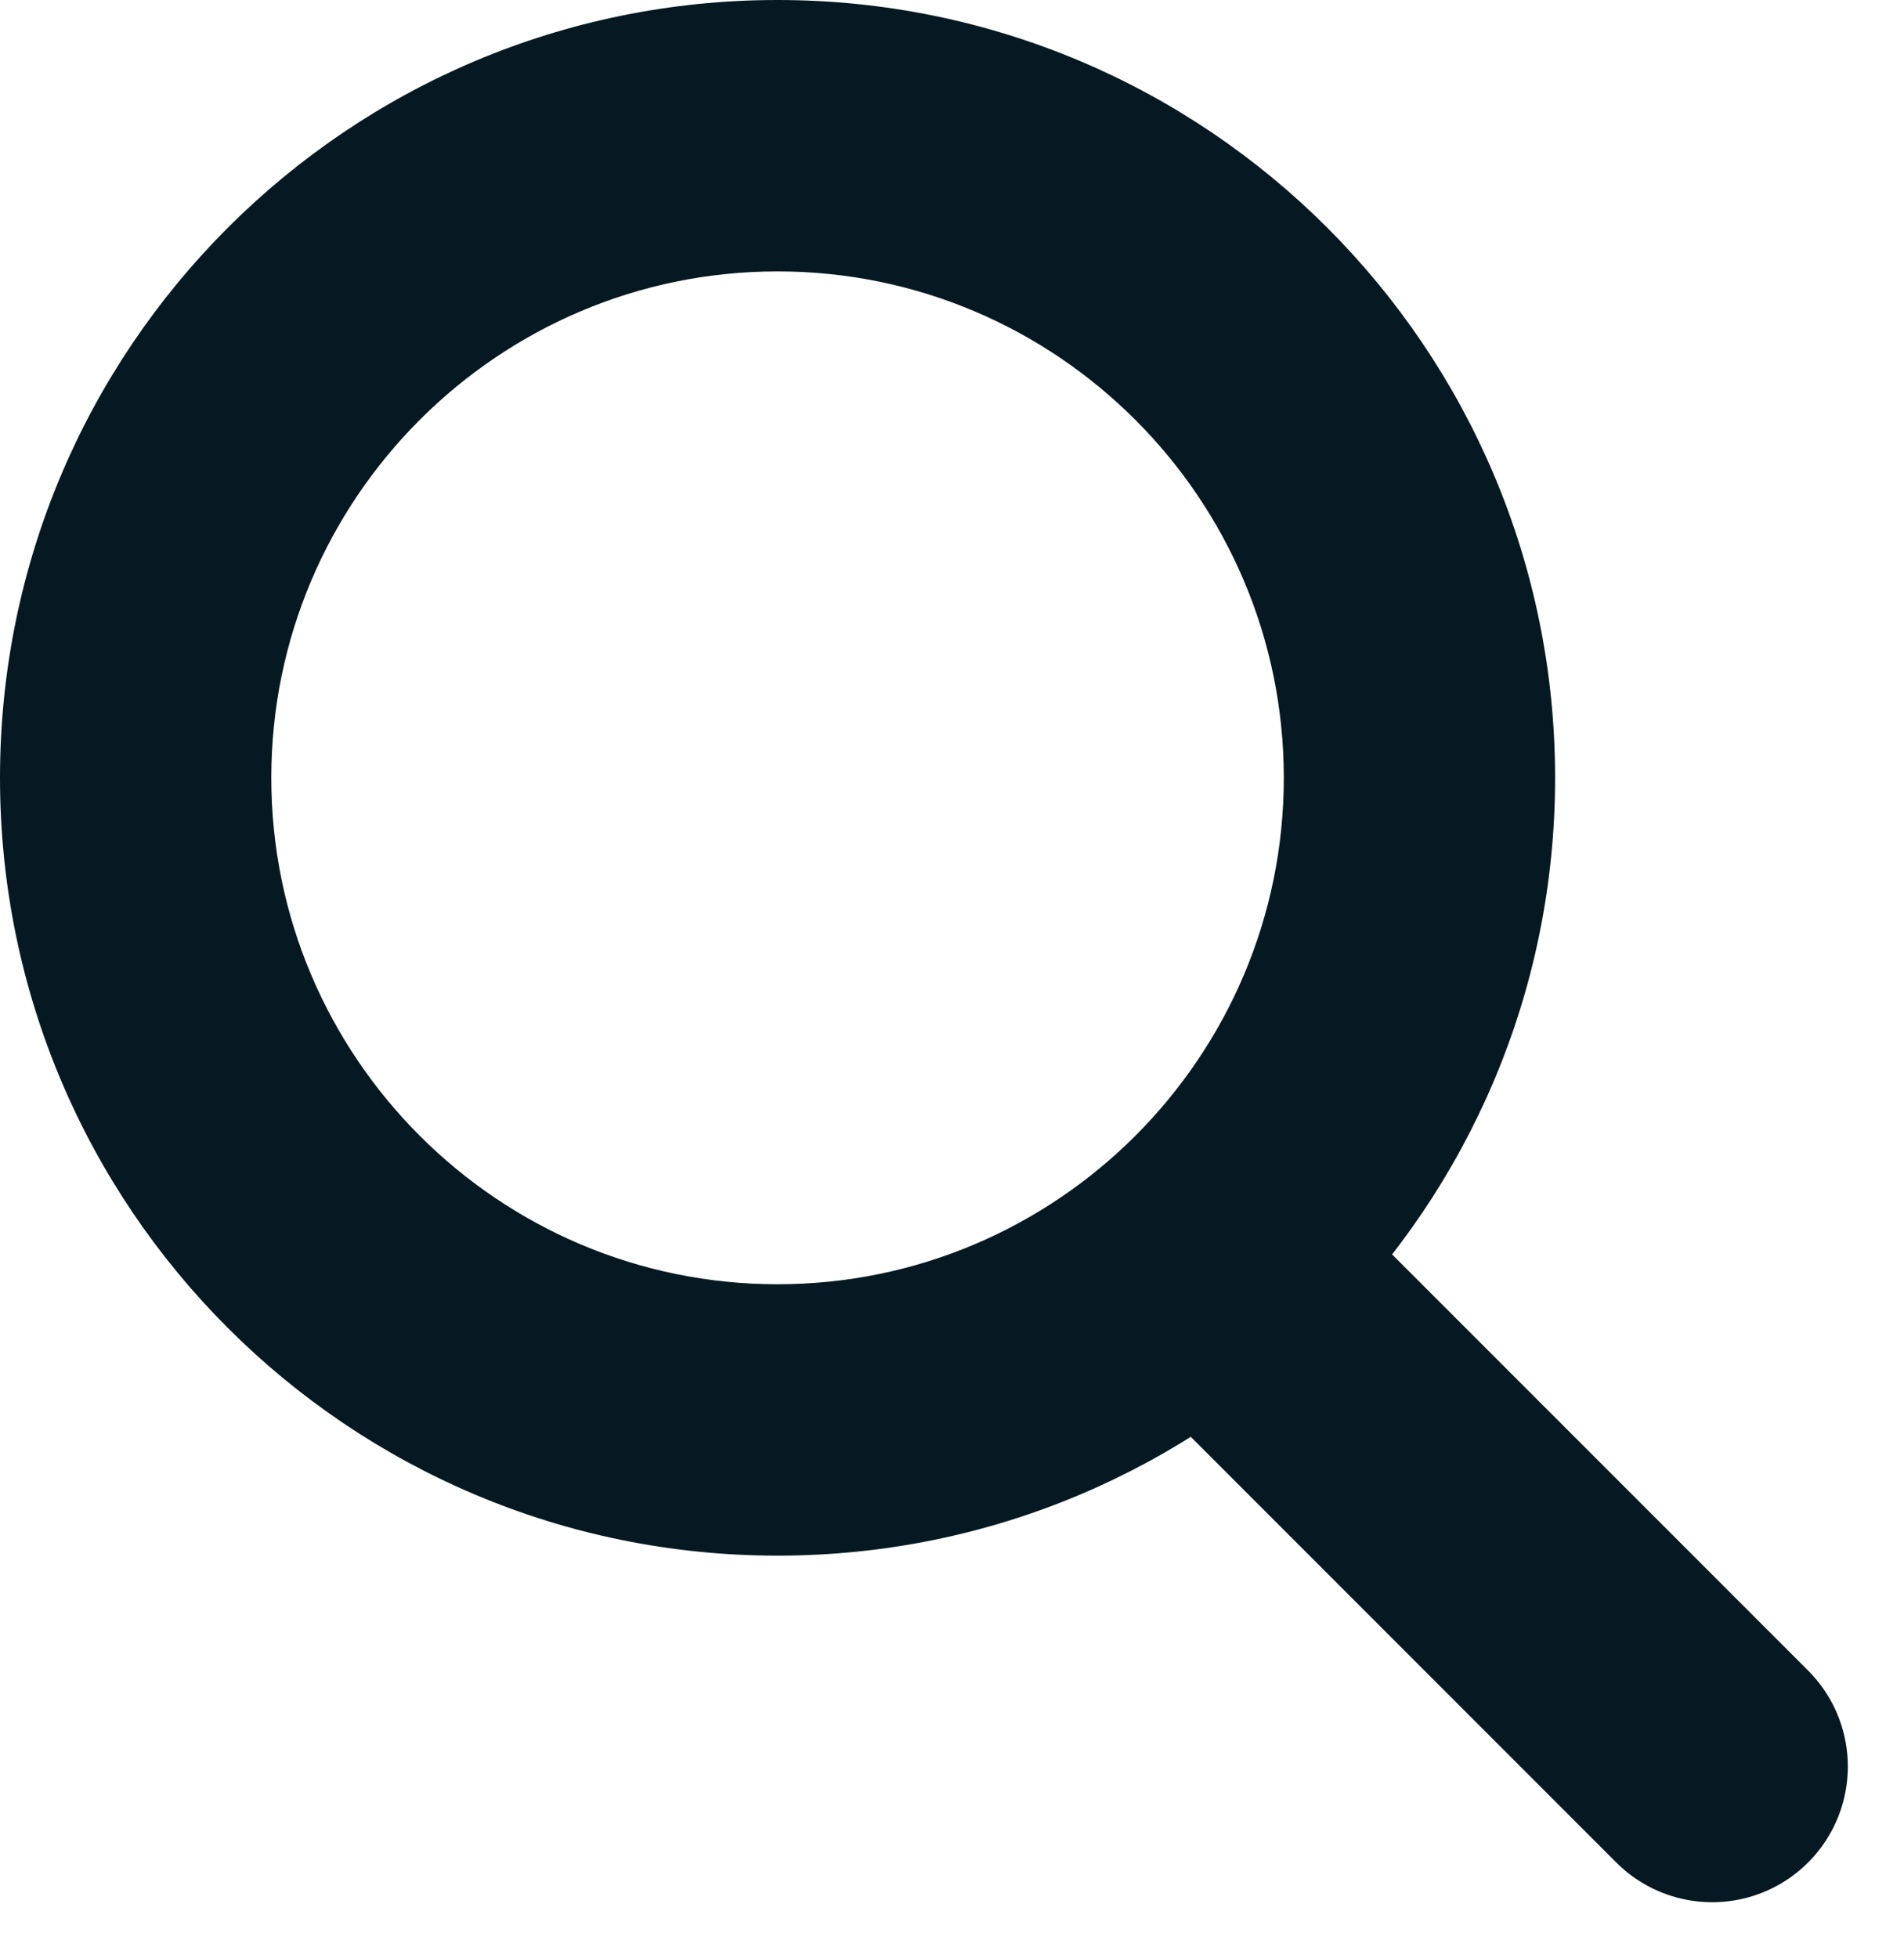 <svg xmlns="http://www.w3.org/2000/svg" width="14.036" height="14.431" viewBox="0 0 14.036 14.431"><defs><style>.a,.b{fill:none;}.b{stroke:#061922;stroke-linecap:round;stroke-width:2px;}.c,.d{stroke:none;}.d{fill:#061922;}</style></defs><g transform="translate(-1157 -32)"><g class="a" transform="translate(1157 32)"><path class="c" d="M5.732,0A5.732,5.732,0,1,1,0,5.732,5.732,5.732,0,0,1,5.732,0Z"/><path class="d" d="M 5.732 2 C 3.674 2 2 3.674 2 5.732 C 2 7.79 3.674 9.464 5.732 9.464 C 7.79 9.464 9.464 7.79 9.464 5.732 C 9.464 3.674 7.79 2 5.732 2 M 5.732 -3.814697265625e-06 C 8.898 -3.814697265625e-06 11.464 2.566 11.464 5.732 C 11.464 8.898 8.898 11.464 5.732 11.464 C 2.566 11.464 -3.814697265625e-06 8.898 -3.814697265625e-06 5.732 C -3.814697265625e-06 2.566 2.566 -3.814697265625e-06 5.732 -3.814697265625e-06 Z"/></g><path class="b" d="M459.986,69.71l3.349,3.349" transform="translate(706.287 -28.041)"/></g></svg>